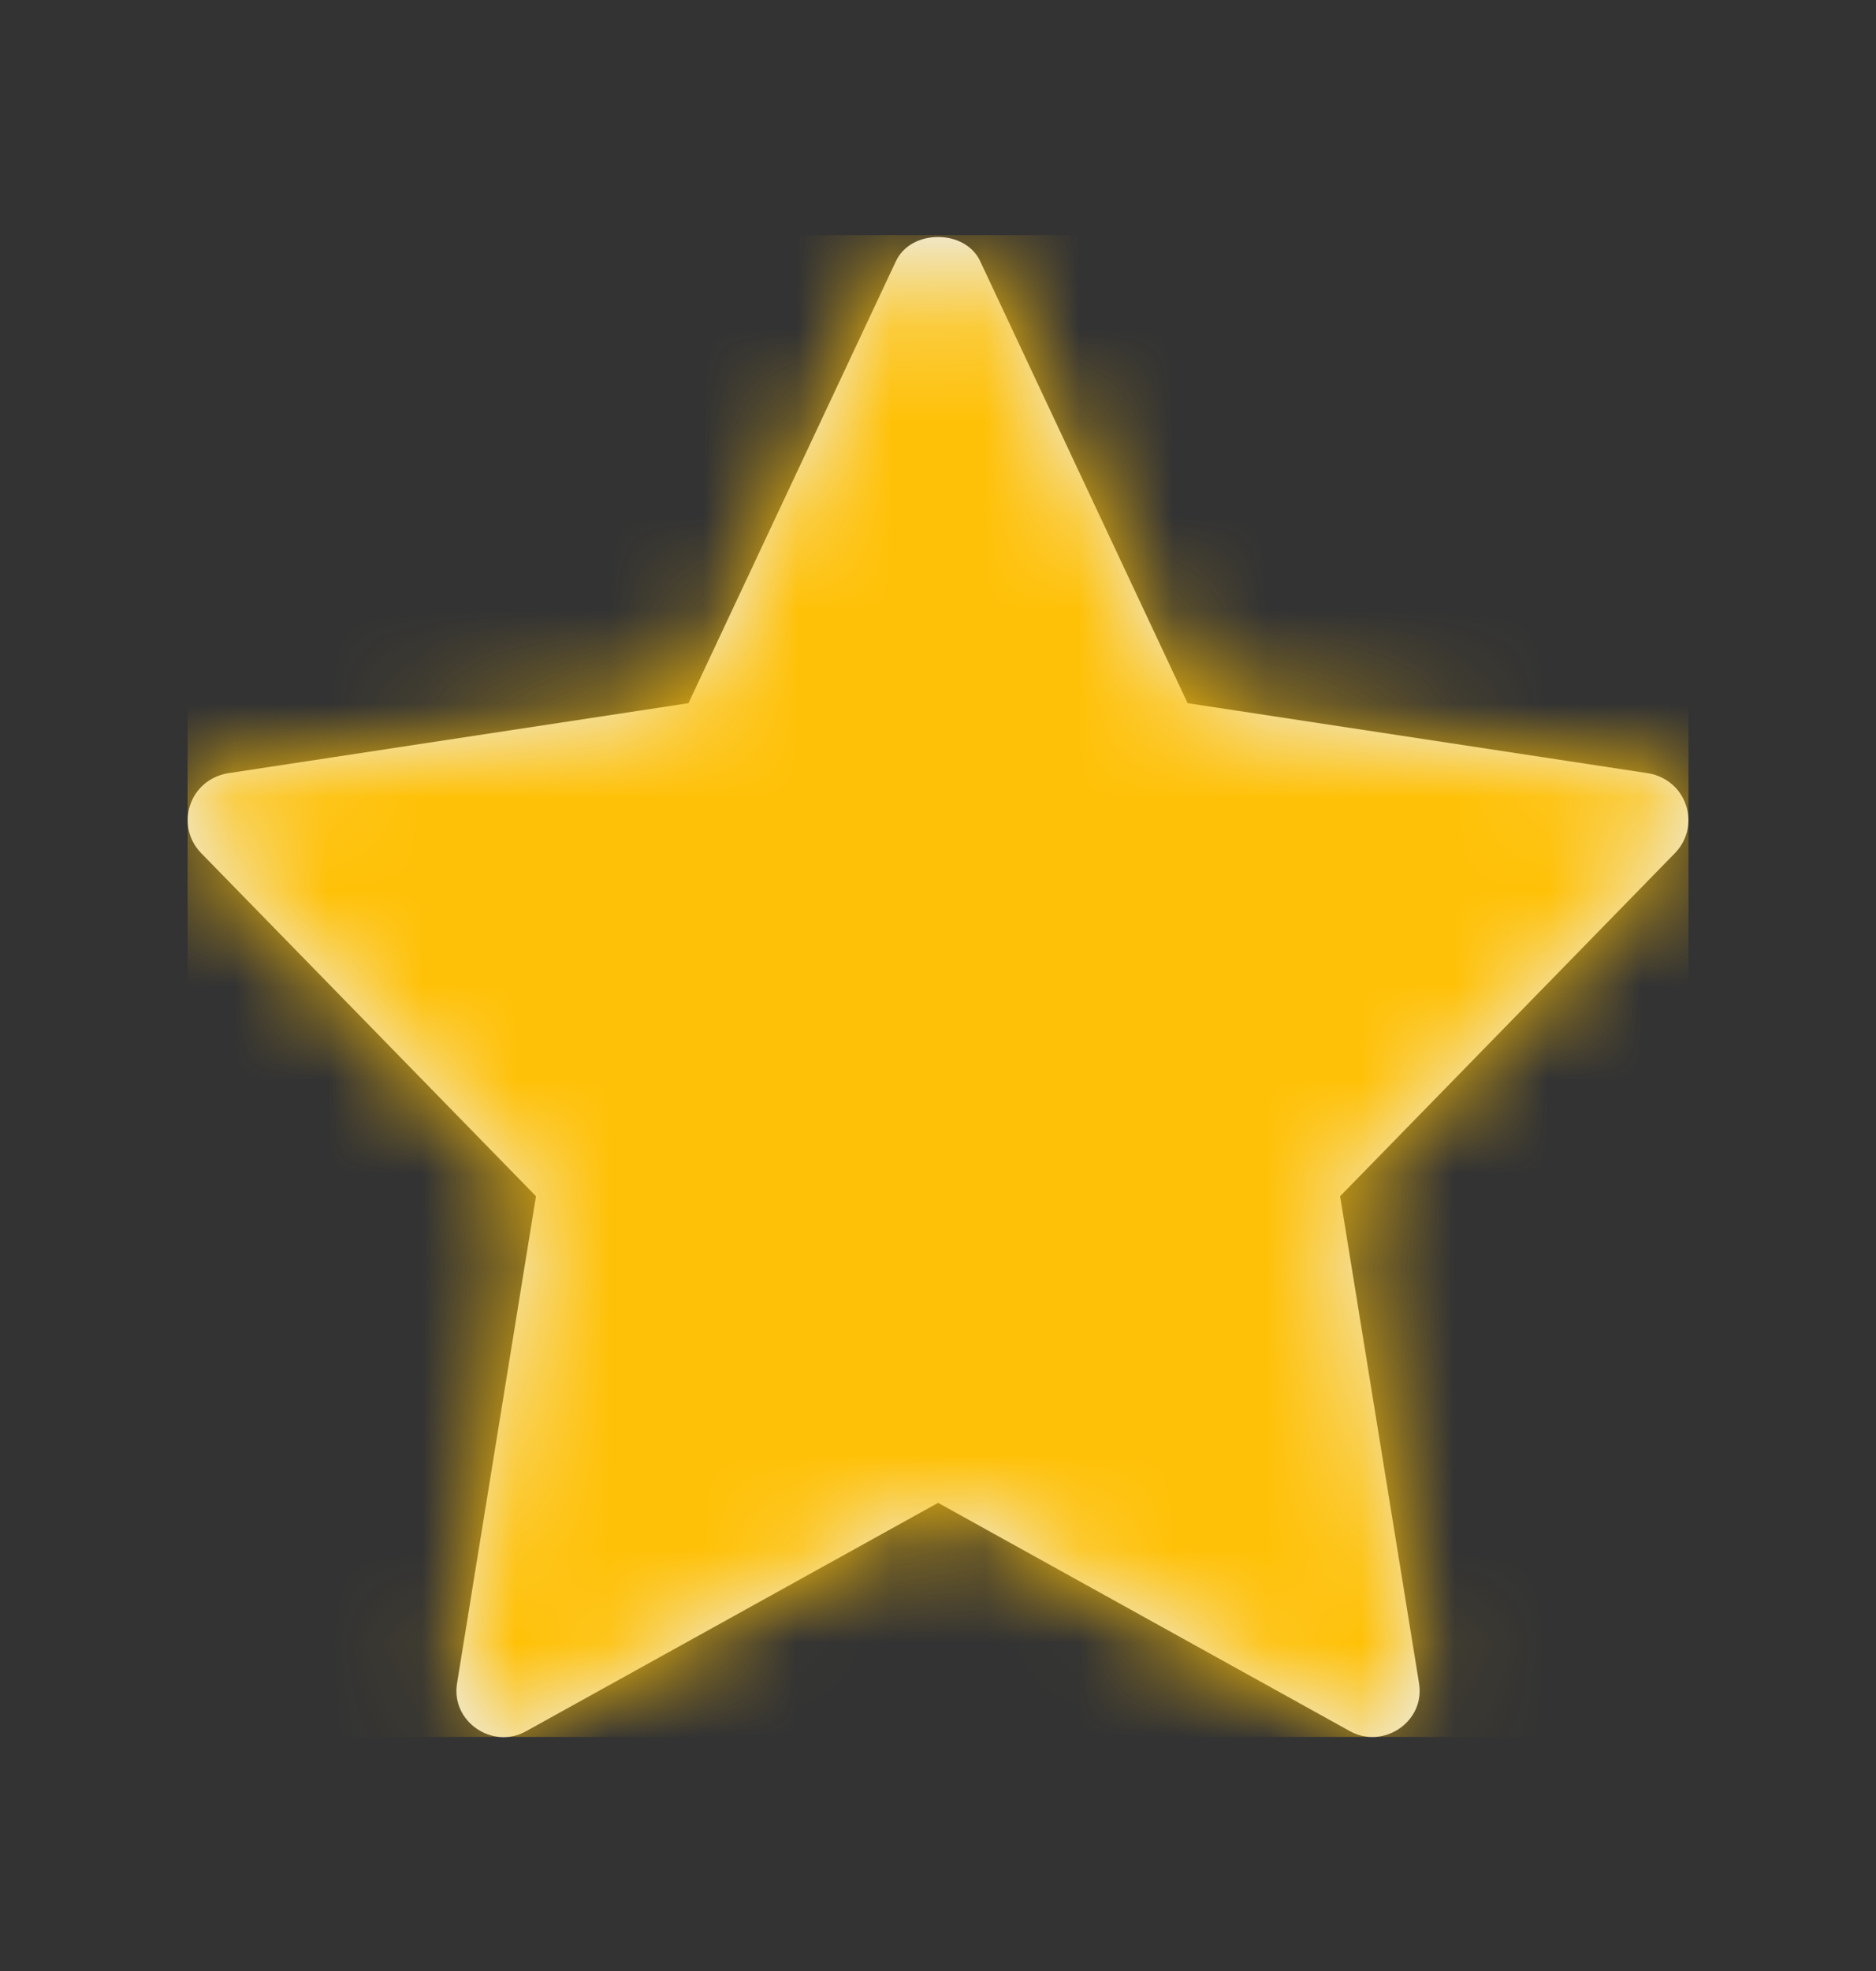 <?xml version="1.0" encoding="UTF-8"?>
<svg xmlns="http://www.w3.org/2000/svg" width="20" height="21" viewBox="0 0 20 21" fill="none">
  <rect x="0" y="0" width="20" height="21" fill="#333333" stroke="none"/>
  <path fill-rule="evenodd" clip-rule="evenodd" d="M10.001 2.525C10.187 2.525 10.374 2.612 10.454 2.792L12.661 7.492L17.574 8.239C17.985 8.312 18.136 8.795 17.861 9.085L14.287 12.745L15.127 17.926C15.201 18.339 14.753 18.642 14.394 18.446L10.001 16.012L5.607 18.446C5.254 18.644 4.799 18.344 4.874 17.926L5.714 12.745L2.14 9.085C1.865 8.795 2.015 8.312 2.427 8.239L7.34 7.492L9.547 2.792C9.627 2.612 9.814 2.525 10.001 2.525" fill="#ECEFF1"></path>
  <mask id="mask0_361_156" style="mask-type:alpha" maskUnits="userSpaceOnUse" x="2" y="2" width="17" height="17">
    <path fill-rule="evenodd" clip-rule="evenodd" d="M10.001 2.525C10.187 2.525 10.374 2.612 10.454 2.792L12.661 7.492L17.574 8.239C17.985 8.312 18.136 8.795 17.861 9.085L14.287 12.745L15.127 17.926C15.201 18.339 14.753 18.642 14.394 18.446L10.001 16.012L5.607 18.446C5.254 18.644 4.799 18.344 4.874 17.926L5.714 12.745L2.14 9.085C1.865 8.795 2.015 8.312 2.427 8.239L7.34 7.492L9.547 2.792C9.627 2.612 9.814 2.525 10.001 2.525" fill="#FFC107"></path>
  </mask>
  <g mask="url(#mask0_361_156)">
    <rect x="2" y="2.505" width="16.001" height="16.001" fill="#FFC107"></rect>
  </g>
</svg>
